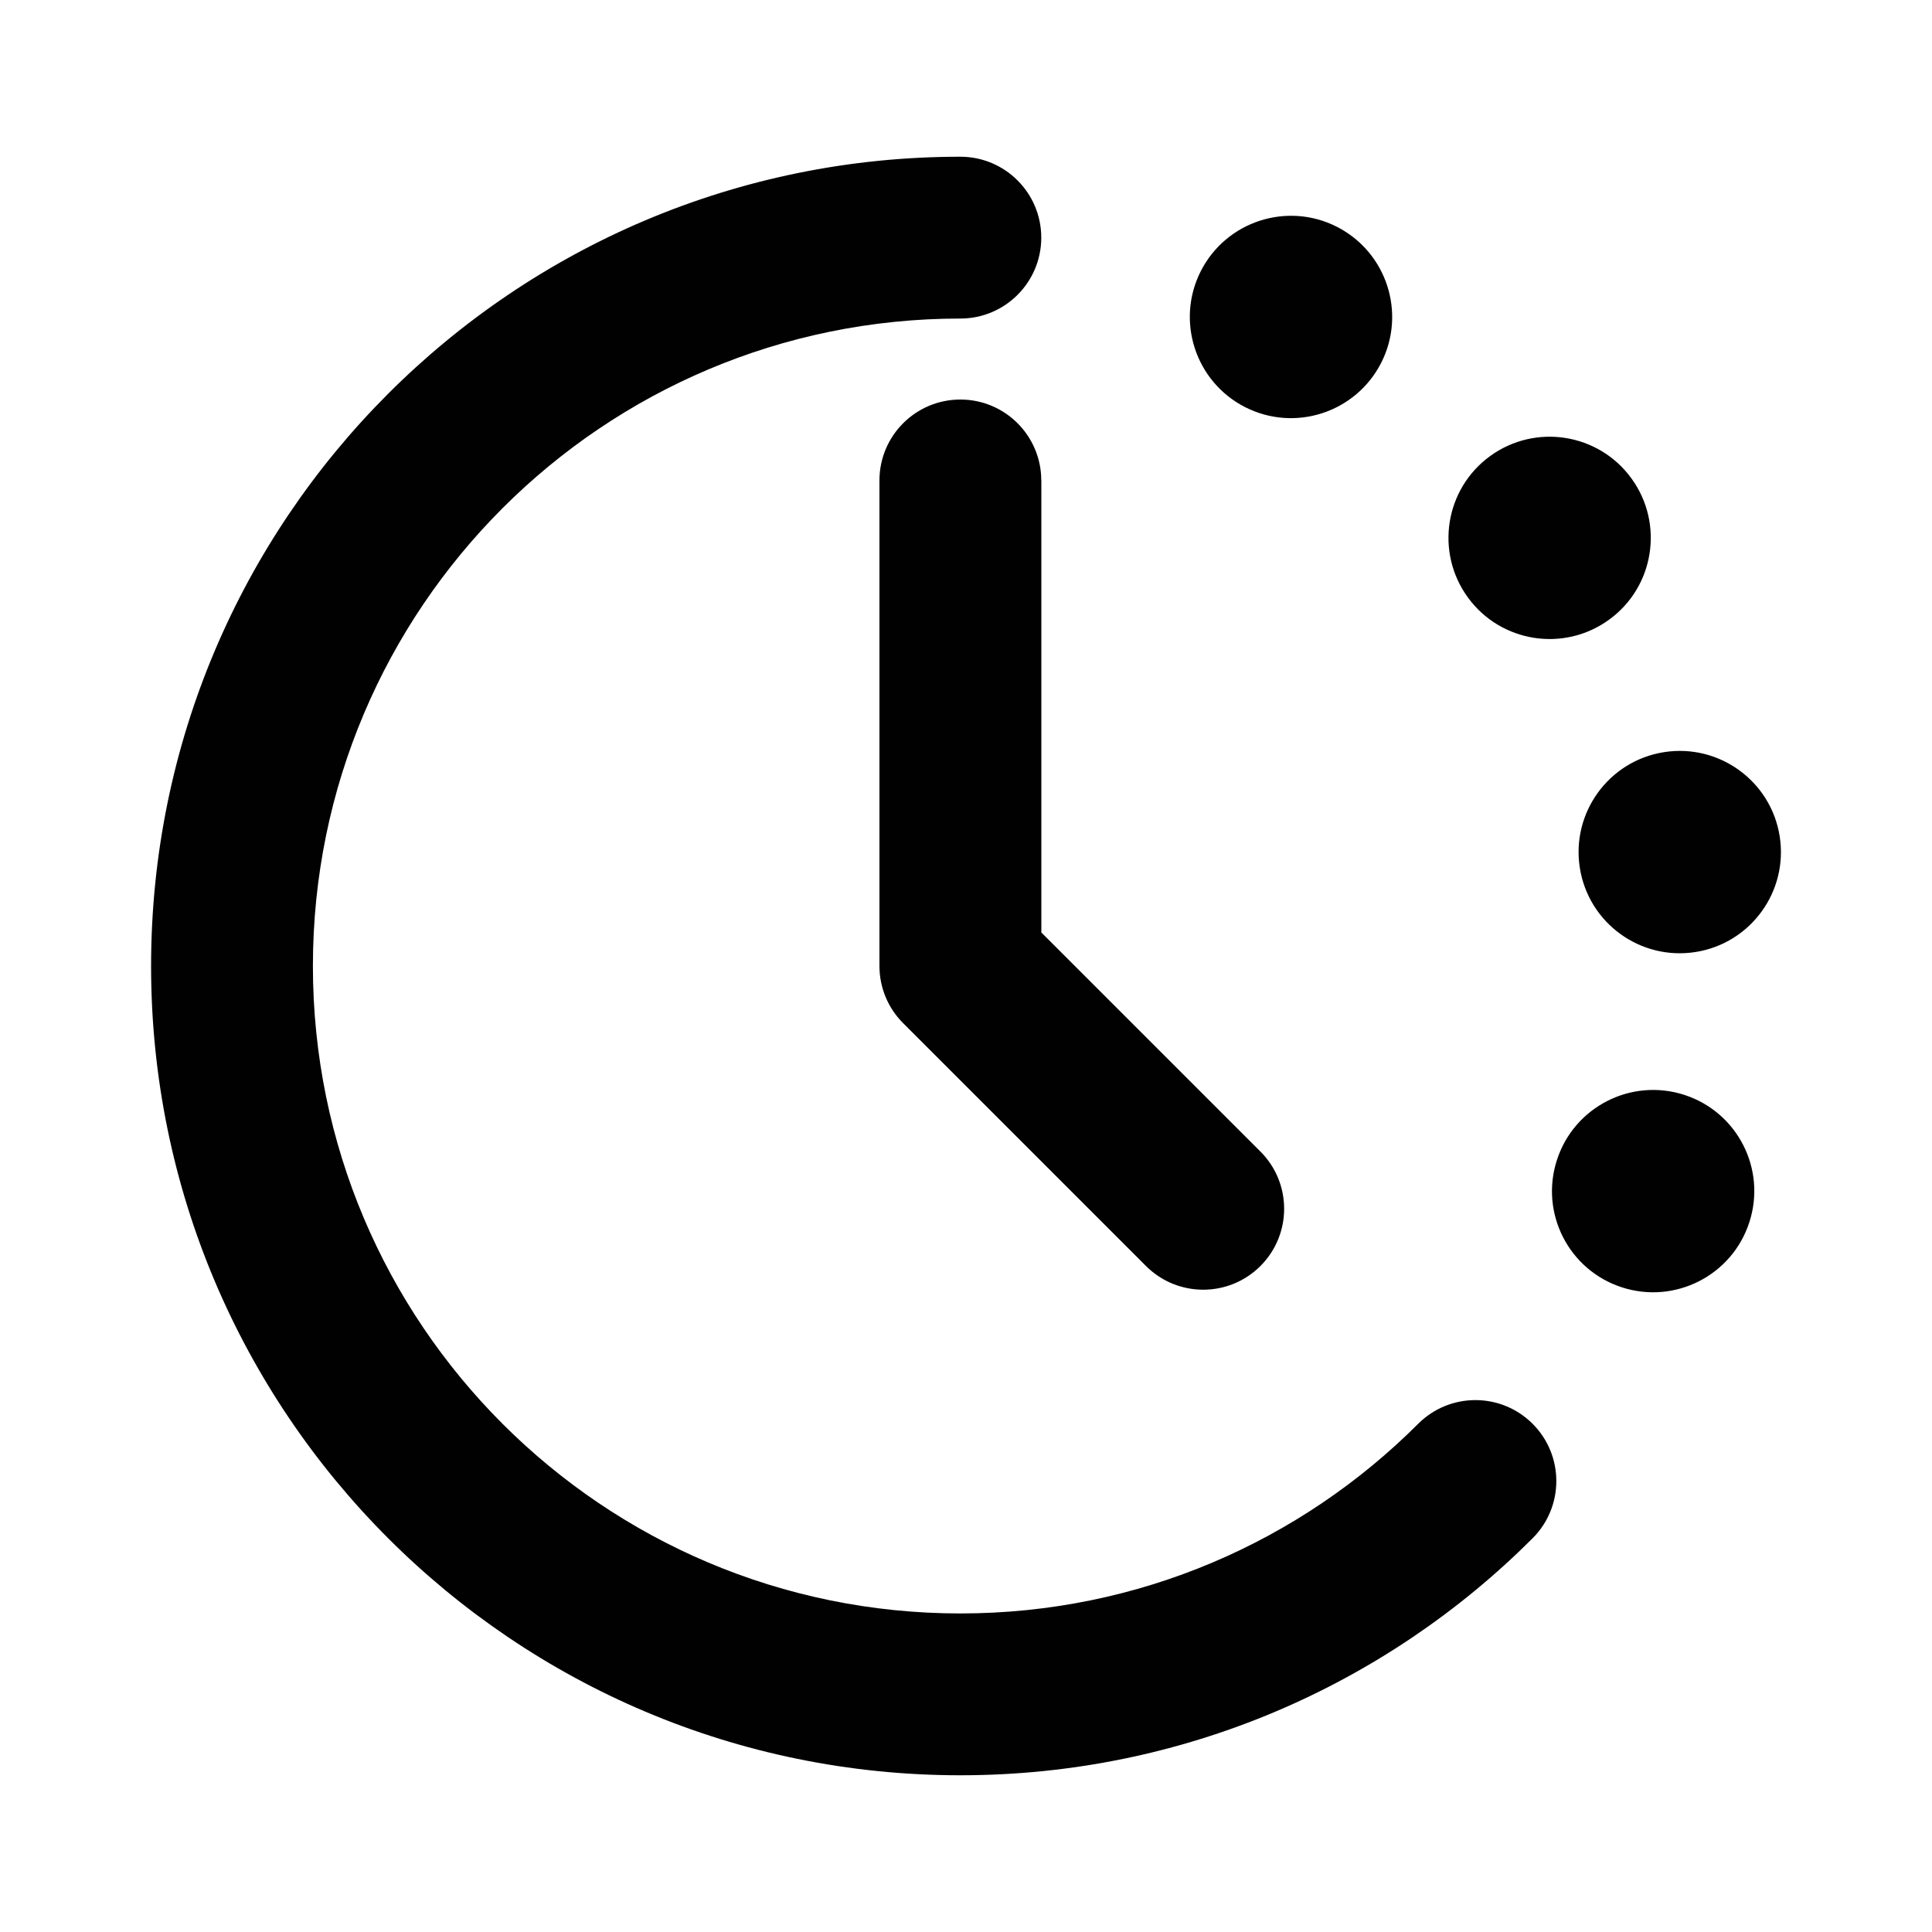 <svg viewBox="0 0 250 250" xmlns="http://www.w3.org/2000/svg" id="Layer_1">
  <defs>
    <style>
      .cls-1 {
        fill: #010101;
        fill-rule: evenodd;
      }
    </style>
  </defs>
  <path d="M40.49,125c0-46.27,37.51-83.78,83.78-83.78,5.78,0,10.47-4.69,10.47-10.47s-4.69-10.47-10.47-10.47c-57.84,0-104.72,46.89-104.72,104.72s46.89,104.72,104.72,104.72c28.92,0,55.11-11.73,74.05-30.67,4.09-4.09,4.09-10.72,0-14.81-4.09-4.09-10.72-4.09-14.81,0-15.17,15.17-36.1,24.54-59.24,24.54-46.27,0-83.78-37.51-83.78-83.78ZM134.74,62.17c0-5.78-4.69-10.47-10.47-10.47s-10.47,4.69-10.47,10.47v62.83c0,2.78,1.1,5.44,3.07,7.4l31.42,31.42c4.09,4.09,10.72,4.09,14.81,0,4.09-4.09,4.09-10.72,0-14.81l-28.35-28.35v-58.5ZM226.36,158.17c-2.23,6.88-9.62,10.64-16.49,8.41-6.88-2.23-10.64-9.62-8.4-16.49,2.23-6.88,9.62-10.64,16.49-8.41,6.88,2.23,10.64,9.62,8.4,16.49ZM219.41,123.19c7.14-1.13,12.01-7.84,10.88-14.98-1.13-7.14-7.84-12.01-14.98-10.88-7.14,1.13-12.01,7.84-10.88,14.98,1.13,7.14,7.84,12.01,14.98,10.88ZM211.11,61.91c4.25,5.85,2.95,14.04-2.9,18.28-5.85,4.25-14.04,2.95-18.28-2.9-4.25-5.85-2.95-14.04,2.9-18.28,5.85-4.25,14.04-2.95,18.28,2.9ZM178.72,46.96c3.28-6.44.72-14.32-5.72-17.61-6.44-3.28-14.32-.72-17.61,5.72-3.28,6.44-.72,14.32,5.72,17.61,6.44,3.28,14.32.72,17.61-5.72Z" class="cls-1"></path>
</svg>
